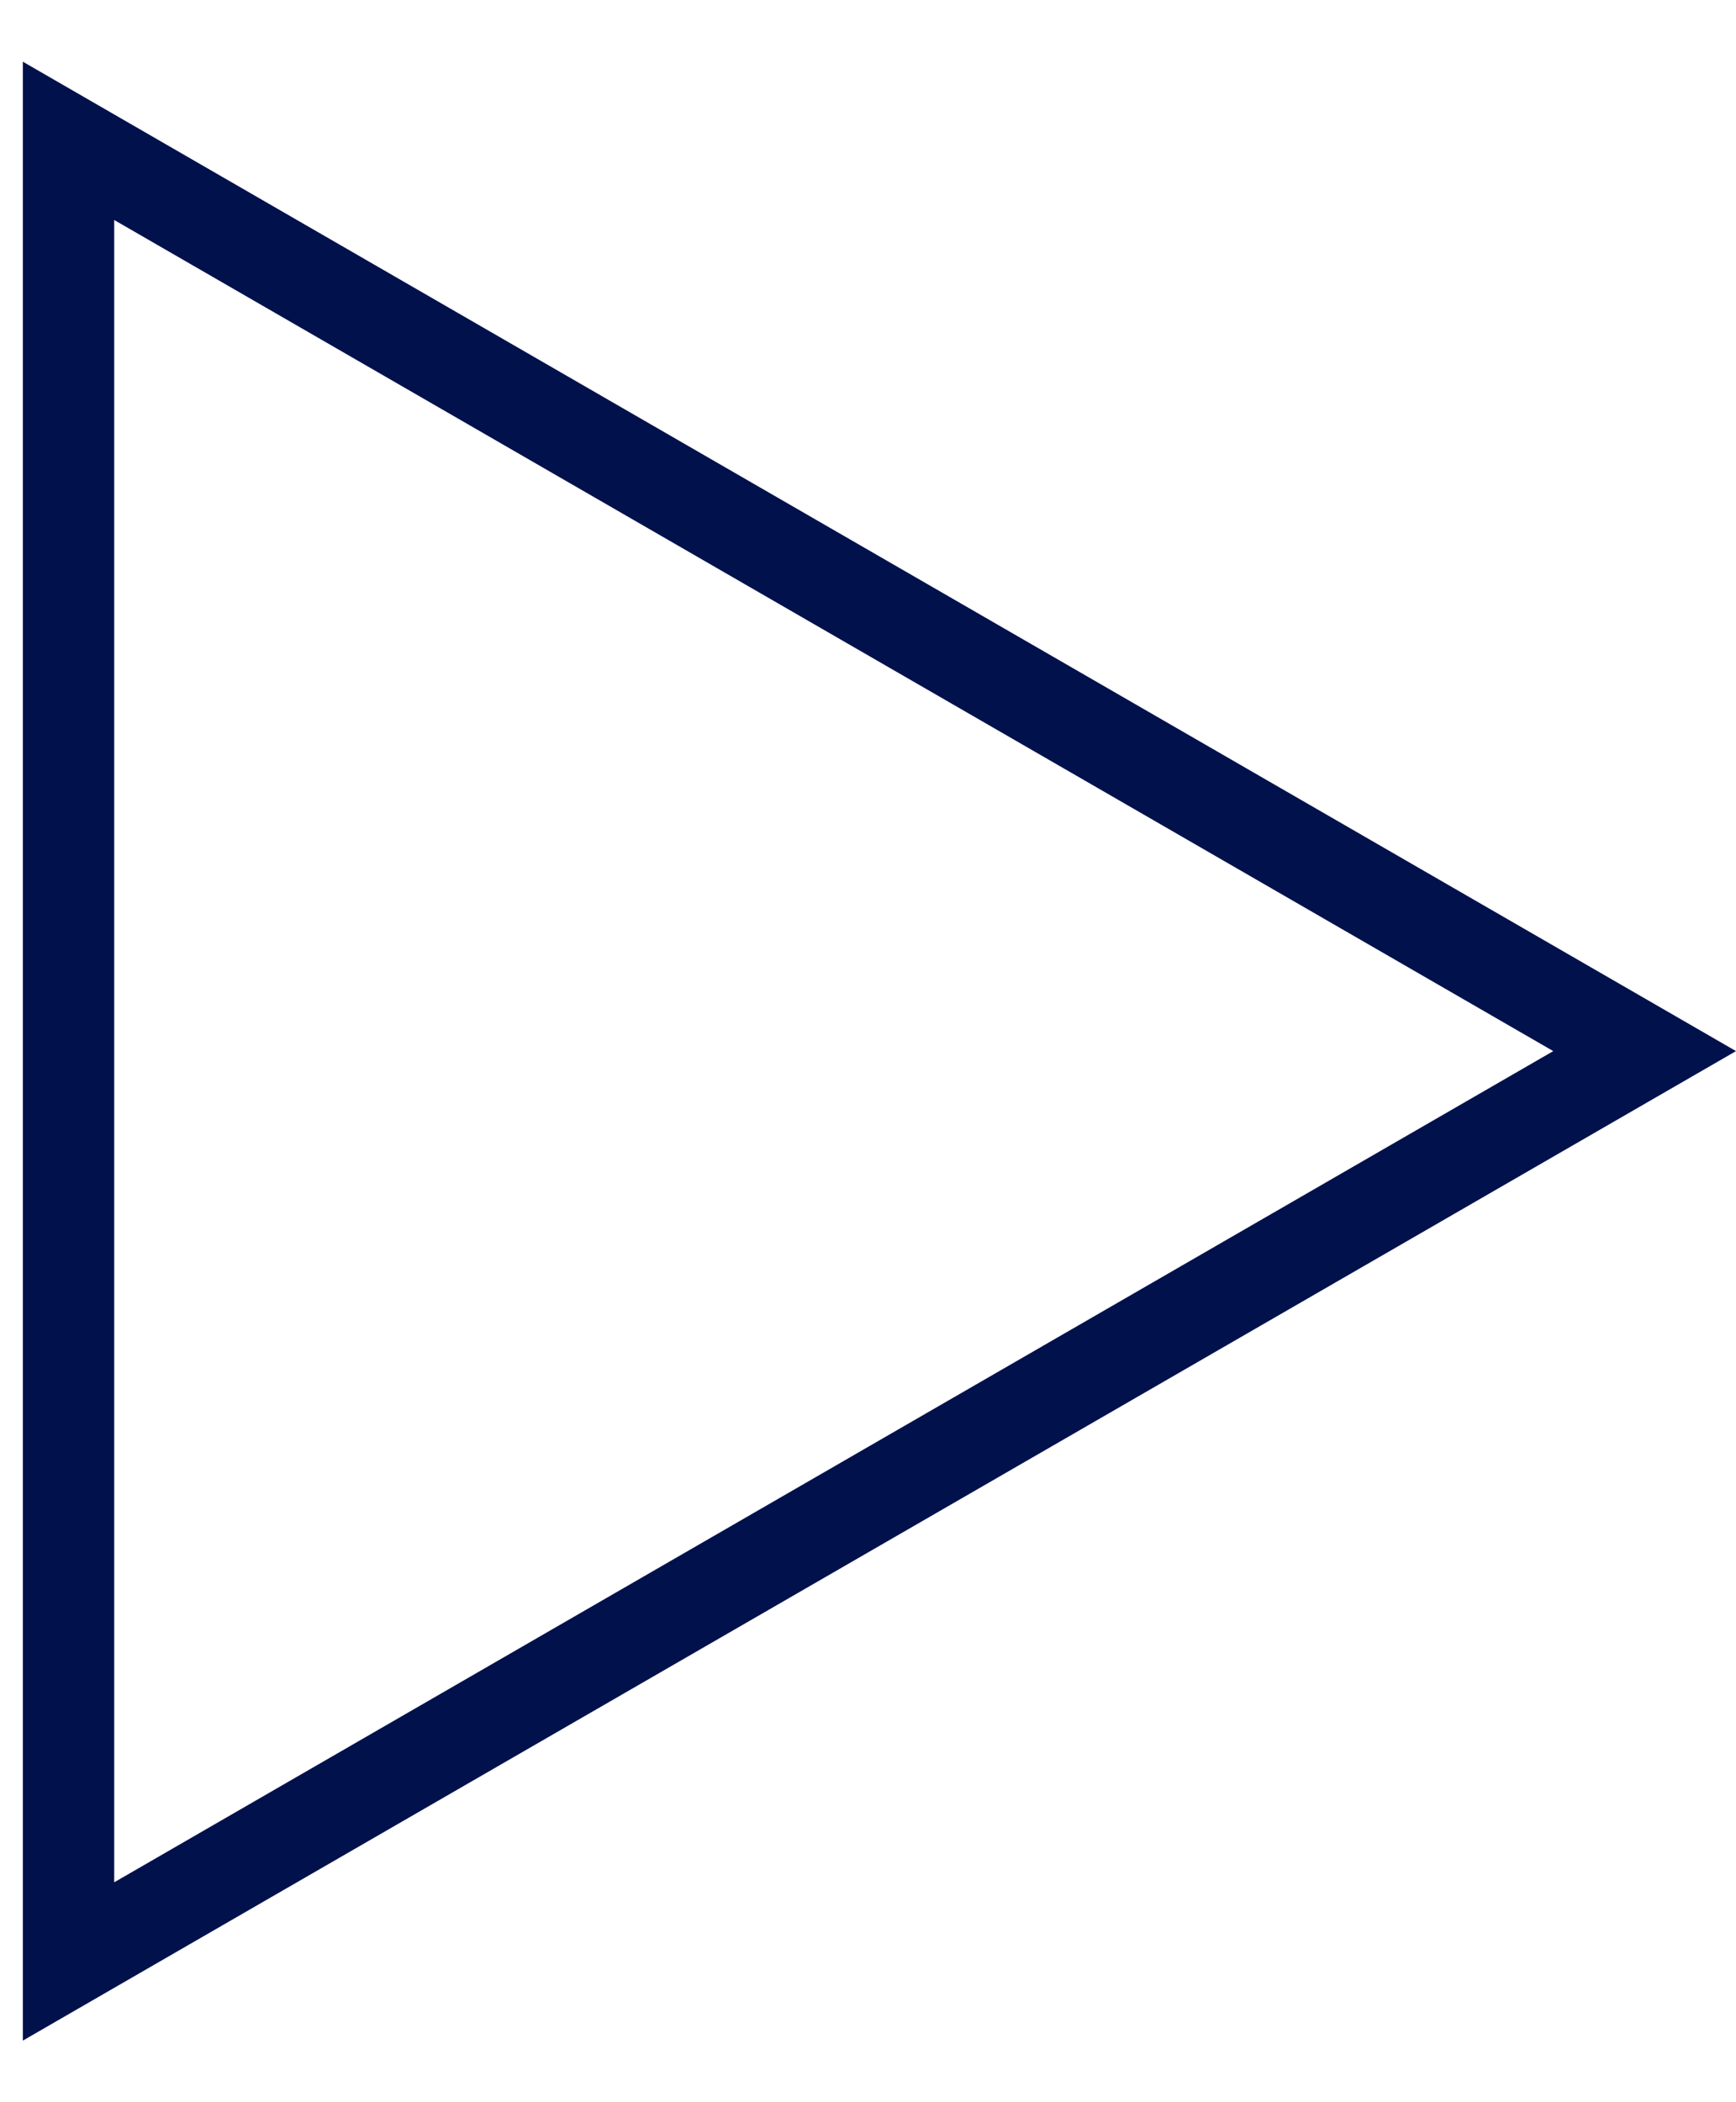 <svg fill="none" height="23" viewBox="0 0 19 23" width="19" xmlns="http://www.w3.org/2000/svg"><path clip-rule="evenodd" d="m19 11.5-18.75-10.825v21.651zm-2 0-15.75-9.093v18.187z" fill="#01114c" fill-rule="evenodd"/></svg>